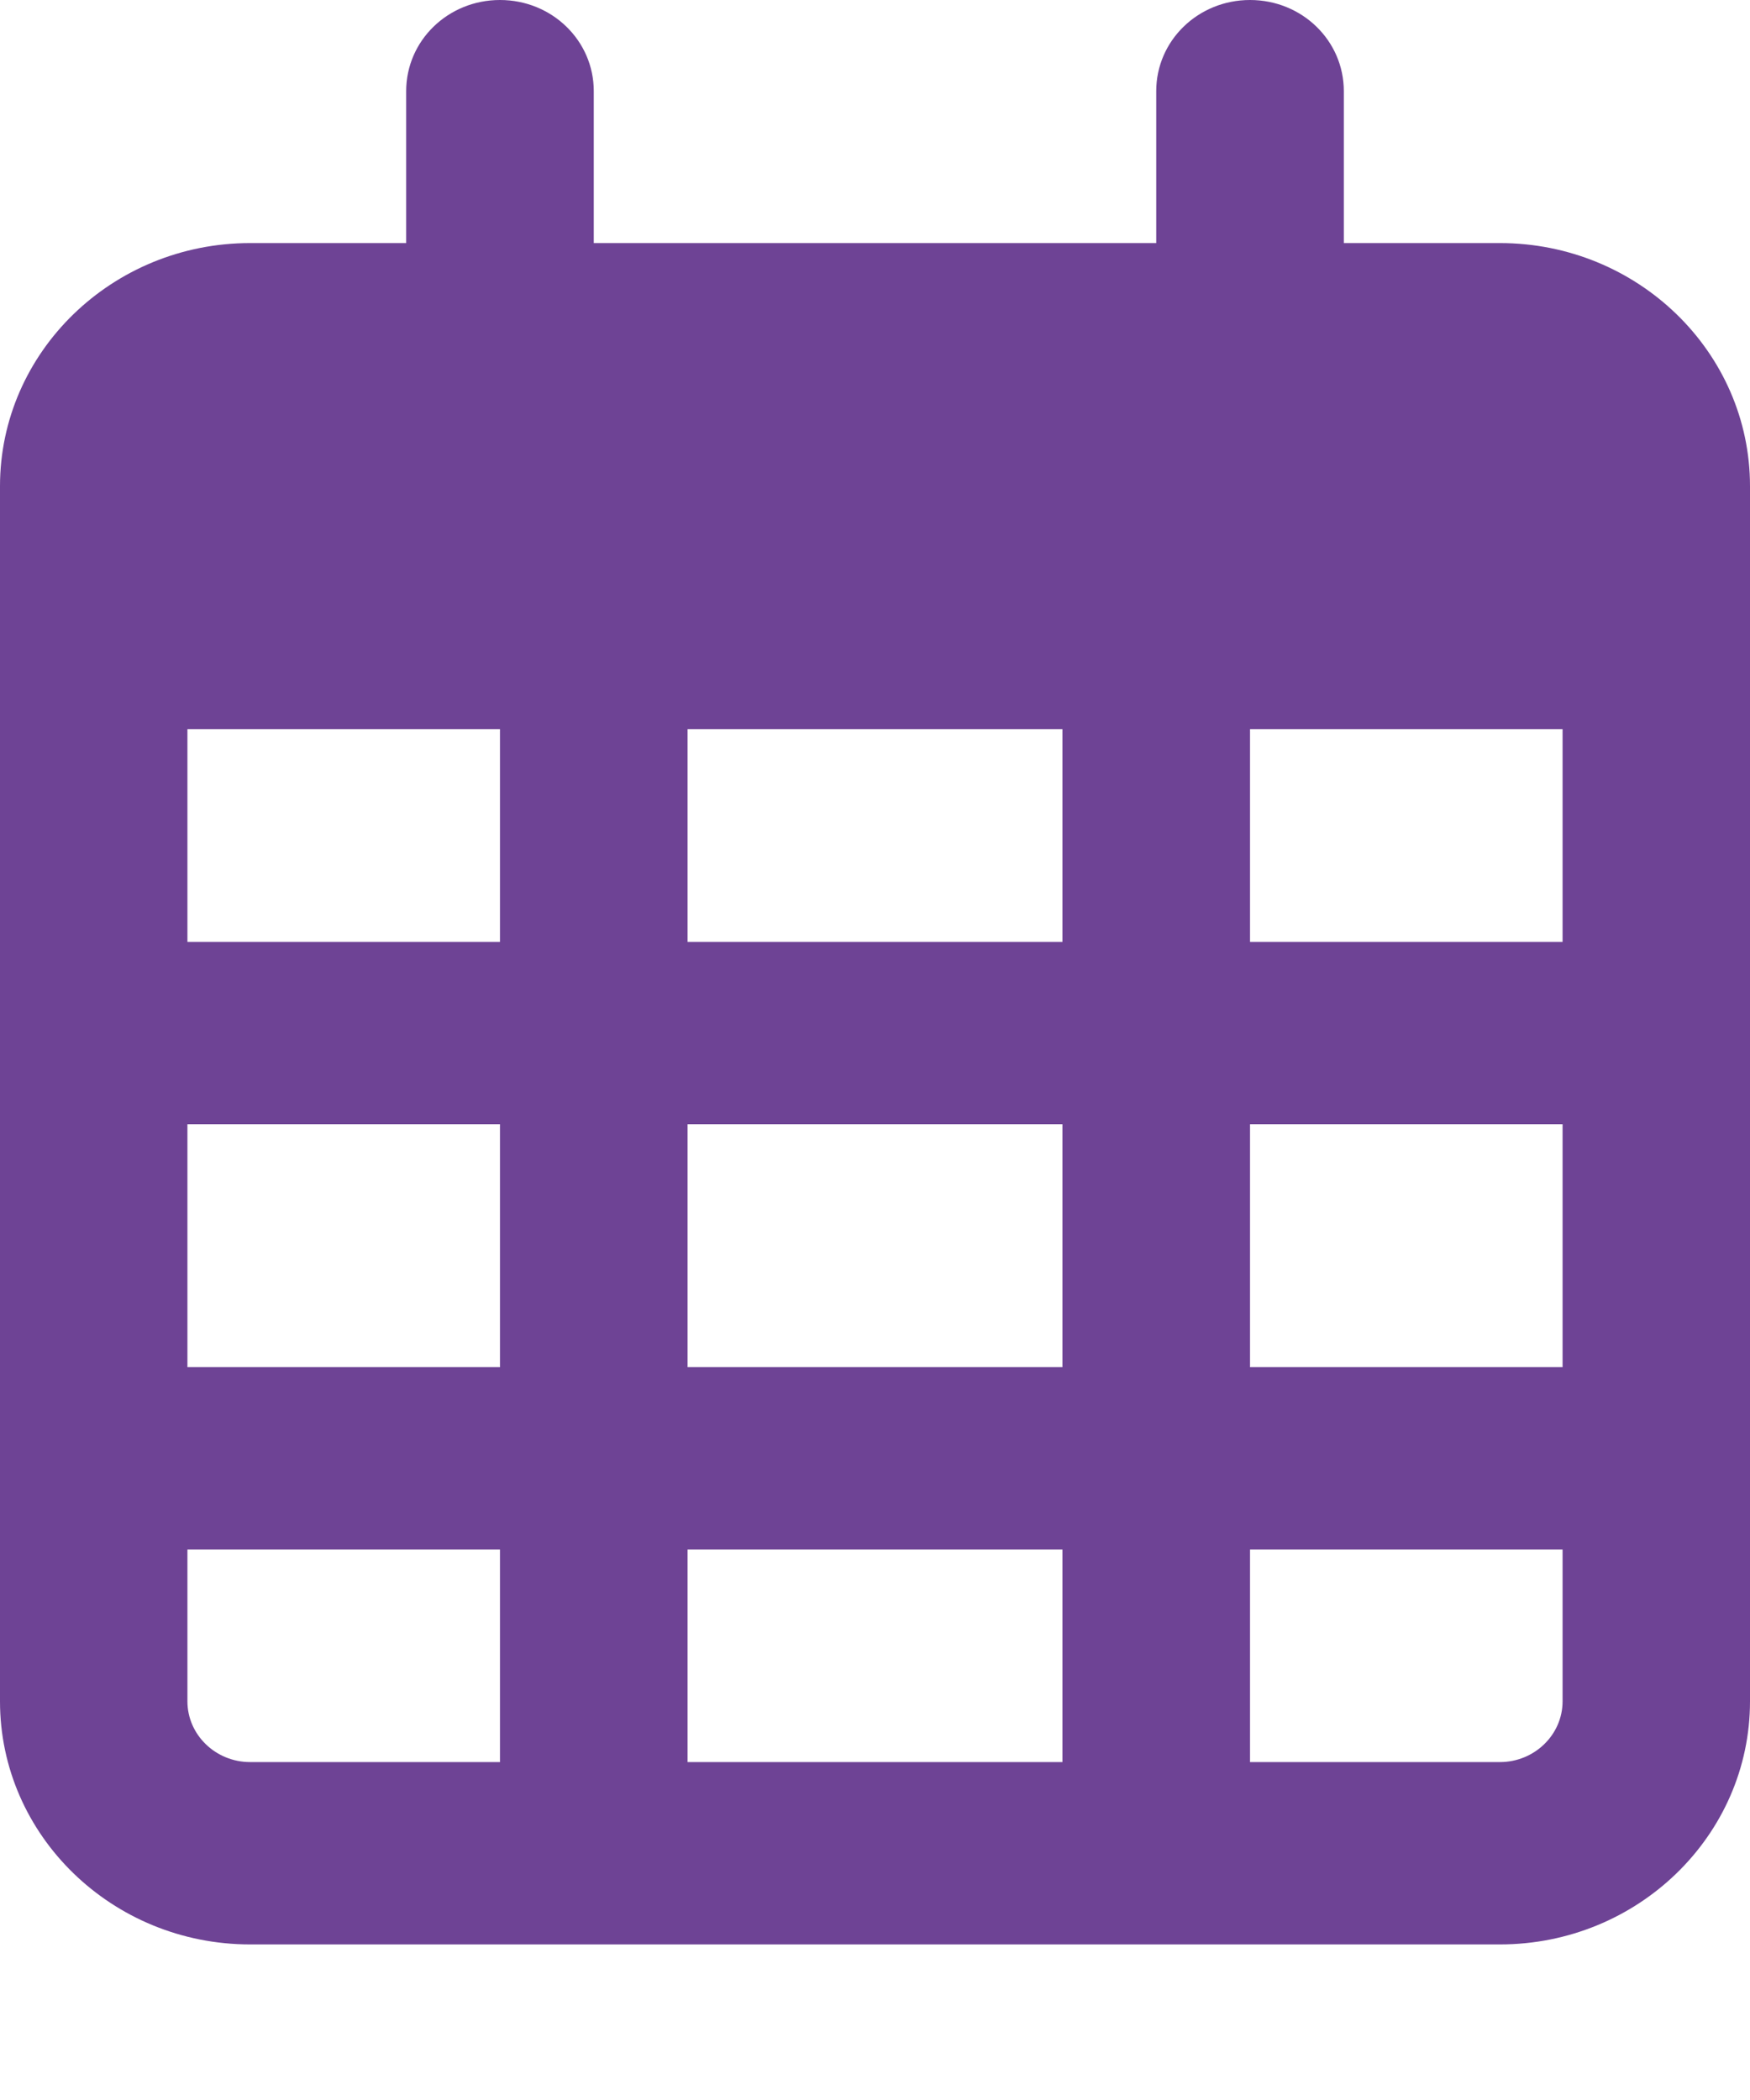 <svg width="10" height="12" viewBox="0 0 10 12" fill="none" xmlns="http://www.w3.org/2000/svg">
<g clip-path="url(#clip0_1162_6844)">
<path d="M3.393 0.521C3.393 0.232 3.154 0 2.857 0C2.56 0 2.321 0.232 2.321 0.521V1.389H1.429C0.641 1.389 0 2.012 0 2.778V3.125V4.167V9.722C0 10.488 0.641 11.111 1.429 11.111H8.571C9.359 11.111 10 10.488 10 9.722V4.167V3.125V2.778C10 2.012 9.359 1.389 8.571 1.389H7.679V0.521C7.679 0.232 7.44 0 7.143 0C6.846 0 6.607 0.232 6.607 0.521V1.389H3.393V0.521ZM1.071 4.167H2.857V5.382H1.071V4.167ZM1.071 6.424H2.857V7.812H1.071V6.424ZM3.929 6.424H6.071V7.812H3.929V6.424ZM7.143 6.424H8.929V7.812H7.143V6.424ZM8.929 5.382H7.143V4.167H8.929V5.382ZM8.929 8.854V9.722C8.929 9.913 8.768 10.069 8.571 10.069H7.143V8.854H8.929ZM6.071 8.854V10.069H3.929V8.854H6.071ZM2.857 8.854V10.069H1.429C1.232 10.069 1.071 9.913 1.071 9.722V8.854H2.857ZM6.071 5.382H3.929V4.167H6.071V5.382Z" fill="#6E4395"/>
</g>
<defs>
<clipPath id="clip0_1162_6844">
<rect width="10" height="11.111" fill="white"/>
</clipPath>
</defs>
</svg>
